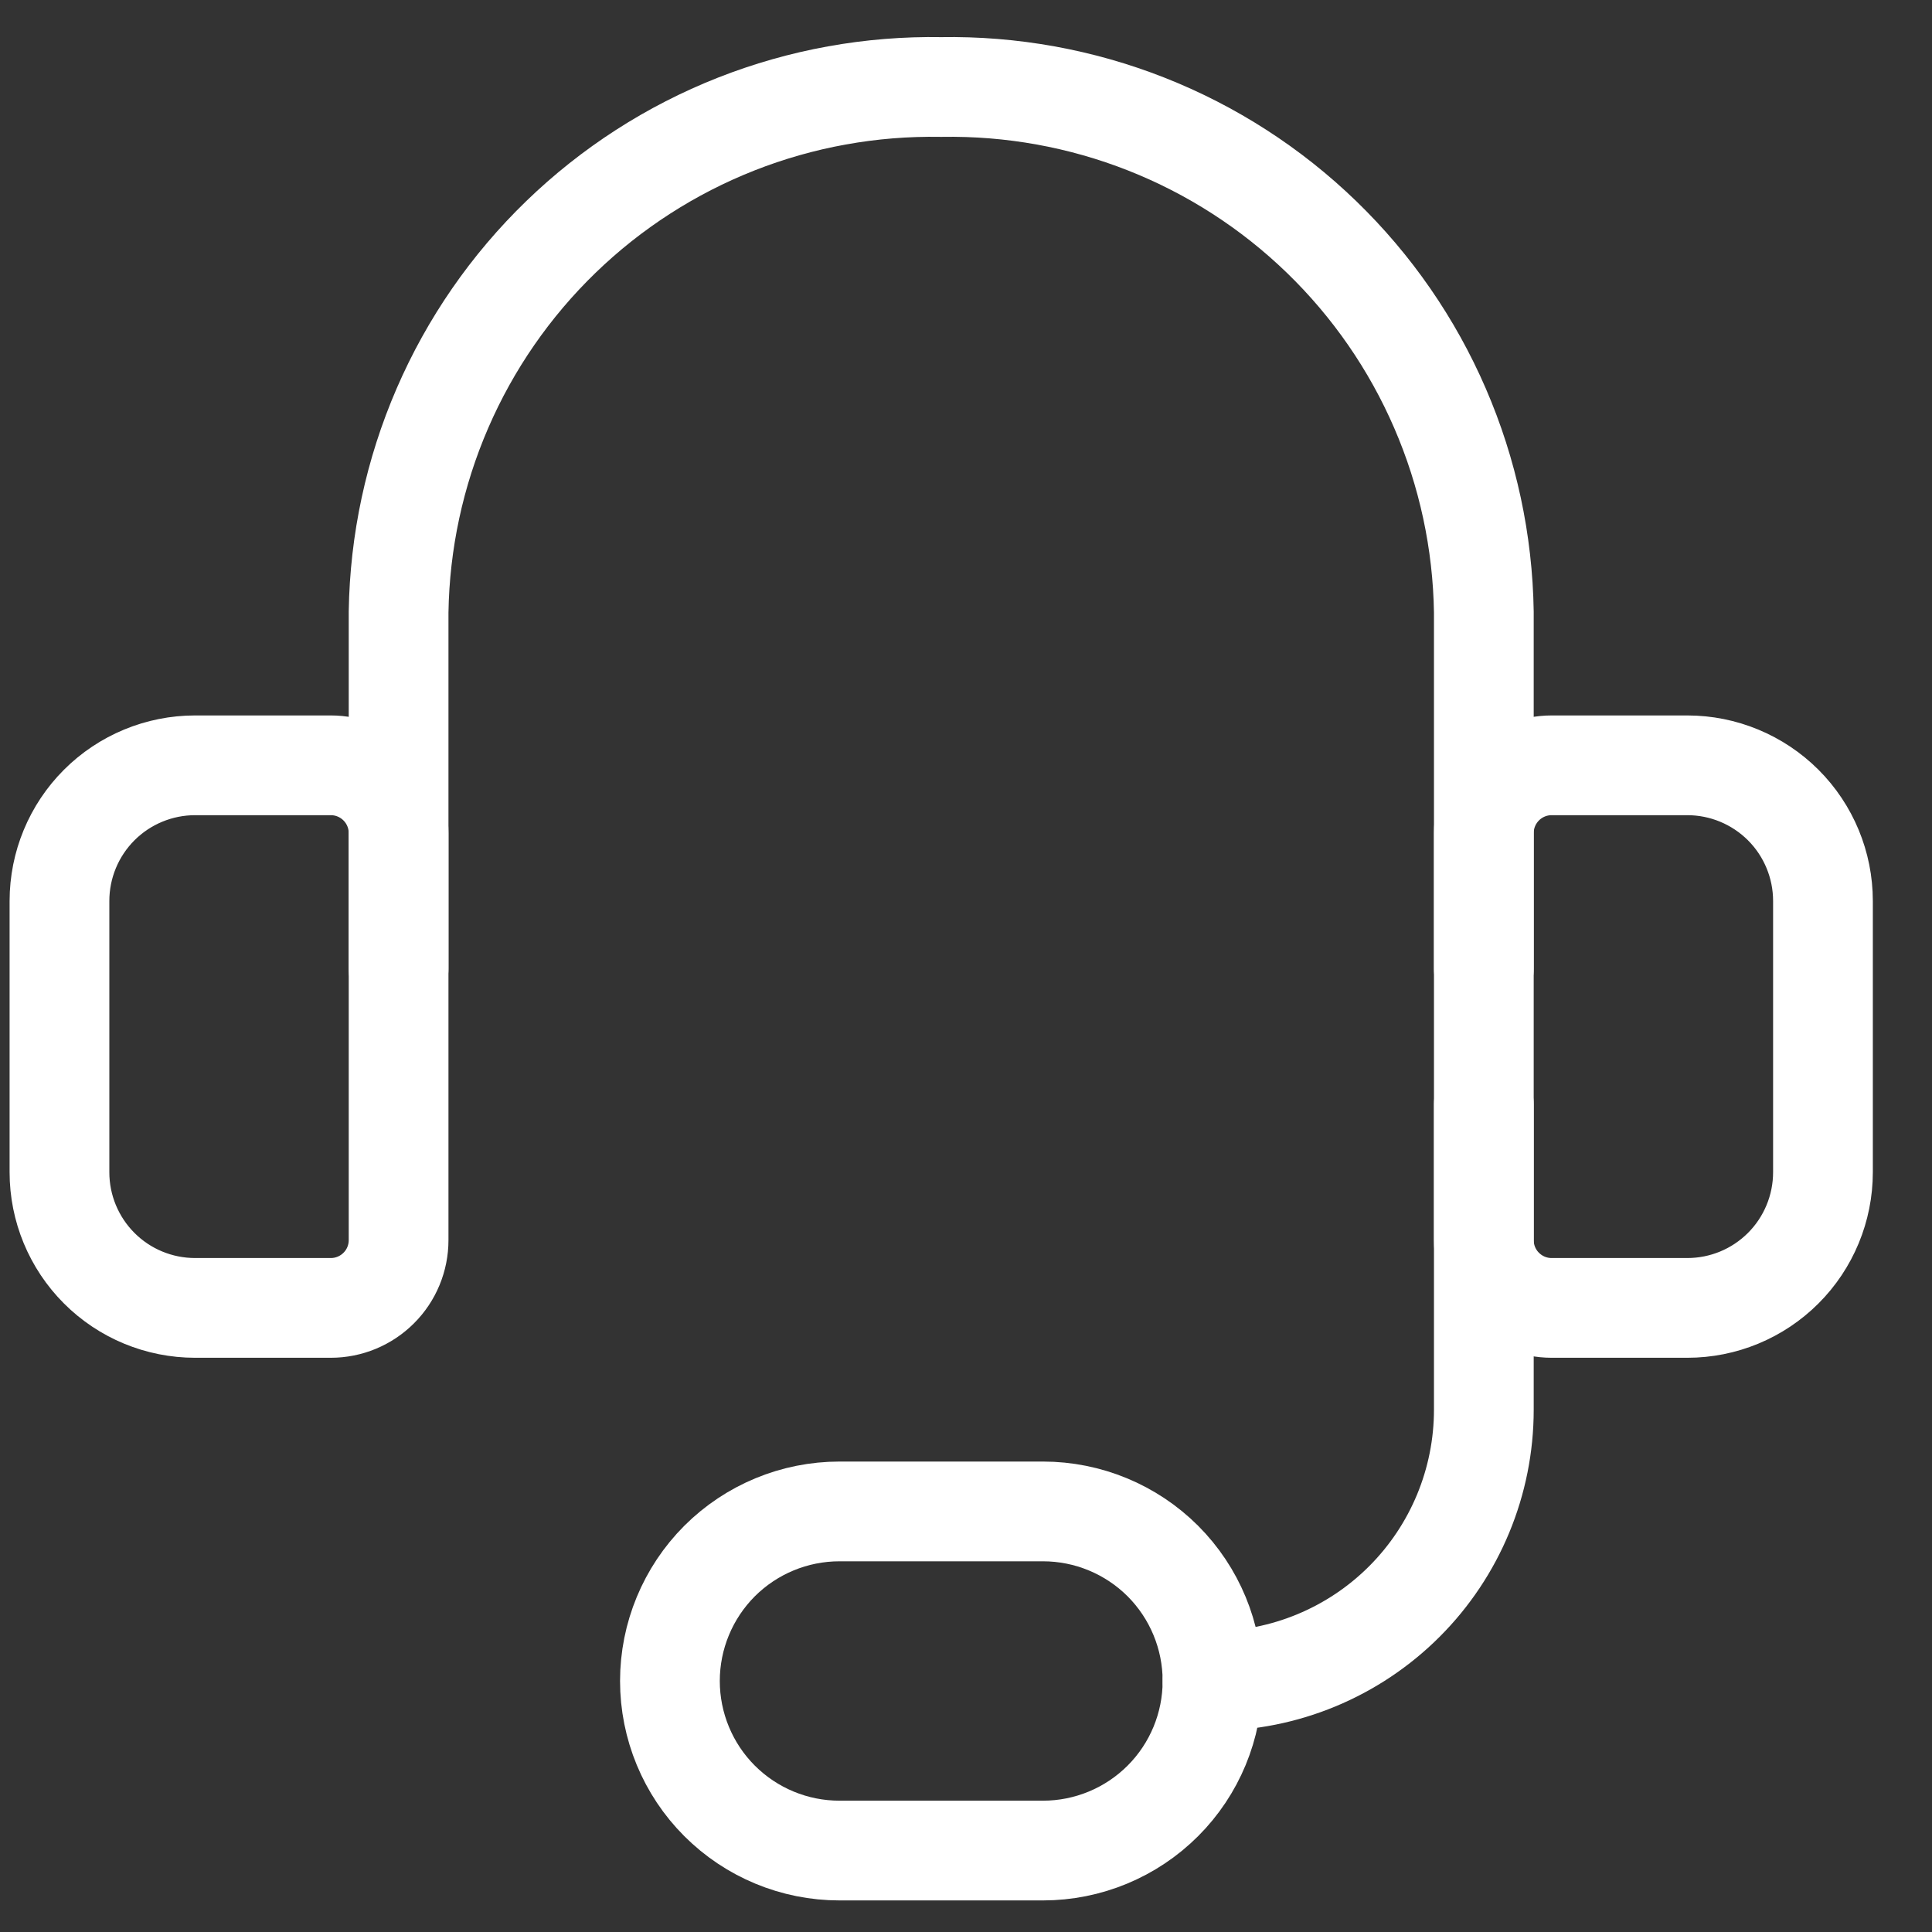 <?xml version="1.0" encoding="UTF-8"?>
<svg xmlns="http://www.w3.org/2000/svg" width="32" height="32" viewBox="0 0 32 32" fill="none">
  <rect x="0" y="0" width="32" height="32" fill="#333333" stroke="none"/>
  <path d="M6.602 16.046V10.137C6.62 8.975 6.866 7.829 7.328 6.762C7.789 5.696 8.456 4.732 9.291 3.924C10.126 3.116 11.112 2.481 12.193 2.055C13.274 1.629 14.428 1.421 15.589 1.441V1.441C16.751 1.421 17.905 1.629 18.986 2.055C20.067 2.481 21.053 3.116 21.888 3.924C22.723 4.732 23.39 5.696 23.851 6.762C24.313 7.829 24.559 8.975 24.577 10.137V16.046" stroke="white" stroke-width="1.652" stroke-linecap="round" stroke-linejoin="round"></path>
  <path d="M3.232 12.676H5.479C5.777 12.676 6.062 12.794 6.273 13.005C6.484 13.216 6.602 13.502 6.602 13.8V20.54C6.602 20.838 6.484 21.124 6.273 21.334C6.062 21.545 5.777 21.663 5.479 21.663H3.232C2.636 21.663 2.064 21.427 1.643 21.005C1.222 20.584 0.985 20.012 0.985 19.417V14.923C0.985 14.327 1.222 13.755 1.643 13.334C2.064 12.913 2.636 12.676 3.232 12.676V12.676Z" stroke="white" stroke-width="1.652" stroke-linecap="round" stroke-linejoin="round"></path>
  <path d="M27.947 21.663H25.7C25.402 21.663 25.117 21.545 24.906 21.334C24.695 21.124 24.577 20.838 24.577 20.54V13.799C24.577 13.501 24.695 13.216 24.906 13.005C25.117 12.794 25.402 12.676 25.7 12.676H27.947C28.543 12.676 29.114 12.913 29.536 13.334C29.957 13.755 30.194 14.327 30.194 14.923V19.416C30.194 20.012 29.957 20.584 29.536 21.005C29.114 21.427 28.543 21.663 27.947 21.663V21.663Z" stroke="white" stroke-width="1.652" stroke-linecap="round" stroke-linejoin="round"></path>
  <path d="M20.083 27.843C21.275 27.843 22.418 27.369 23.261 26.526C24.103 25.684 24.577 24.541 24.577 23.349V18.293" stroke="white" stroke-width="1.652" stroke-linecap="round" stroke-linejoin="round"></path>
  <path d="M20.083 27.842C20.083 28.587 19.787 29.302 19.261 29.828C18.734 30.355 18.019 30.651 17.275 30.651H13.904C13.159 30.651 12.445 30.355 11.918 29.828C11.392 29.302 11.096 28.587 11.096 27.842C11.096 27.098 11.392 26.383 11.918 25.856C12.445 25.33 13.159 25.034 13.904 25.034H17.275C18.019 25.034 18.734 25.33 19.261 25.856C19.787 26.383 20.083 27.098 20.083 27.842Z" stroke="white" stroke-width="1.652" stroke-linecap="round" stroke-linejoin="round"></path>
</svg>
